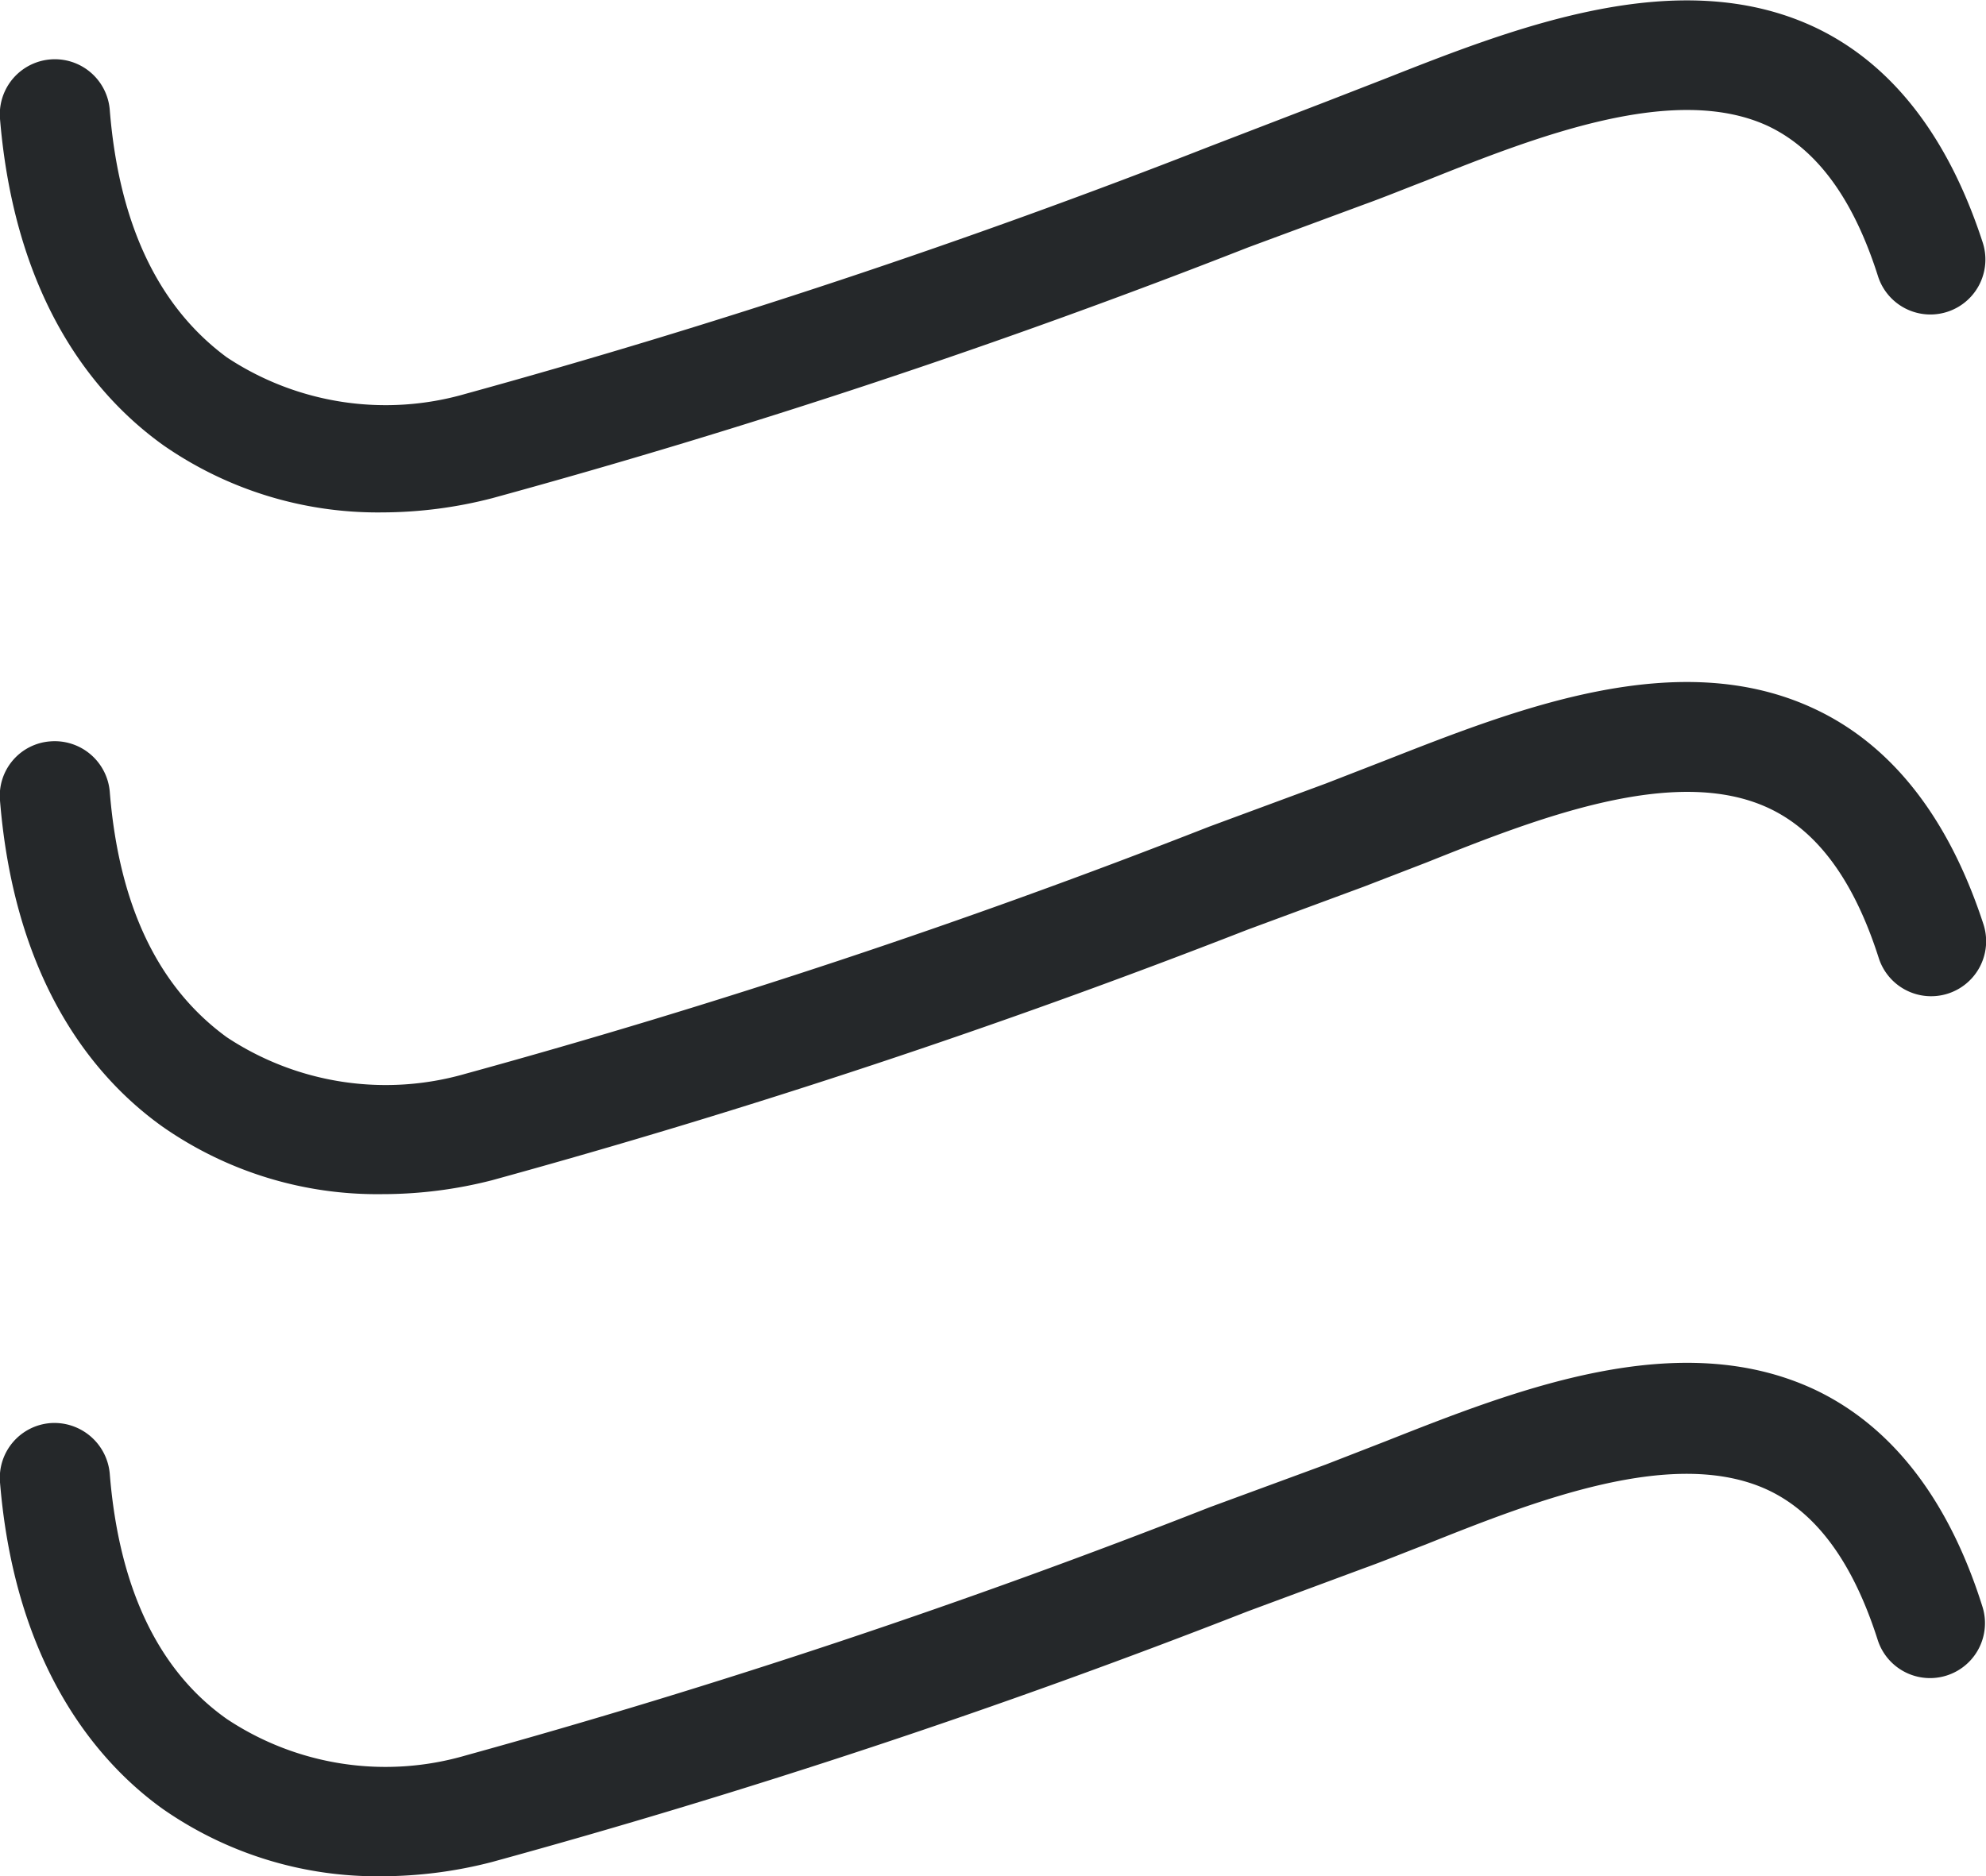 <?xml version="1.0" encoding="utf-8"?>
<svg xmlns="http://www.w3.org/2000/svg" viewBox="0 0 54.29 51.3">
  <defs>
    <style>
      .cls-1 {
        fill: #25282a;
      }
    </style>
  </defs>
  <g id="Layer_2" data-name="Layer 2">
    <g id="Layer_1-2" data-name="Layer 1">
      <g>
        <path class="cls-1" d="M4.46,12.17a10.26,10.26,0,0,0,6,1.84,12.07,12.07,0,0,0,3-.39A204.2,204.2,0,0,0,34.13,6.76l3.16-1.17c.53-.19,1.09-.42,1.69-.65,3-1.2,6.79-2.69,9.36-1.49,1.34.64,2.33,2,3,4.11a1.5,1.5,0,0,0,2.86-.93c-.95-2.92-2.5-4.9-4.6-5.89C45.88-1,41.44.74,37.87,2.15l-1.62.63L33.08,4a204.87,204.87,0,0,1-20.36,6.77,7.86,7.86,0,0,1-6.52-1C4.33,8.39,3.25,6.13,3,3a1.5,1.5,0,1,0-3,.25C.42,8.29,2.66,10.88,4.46,12.17Z"/>
        <path class="cls-1" d="M49.62,19.39c-3.74-1.77-8.18,0-11.75,1.4l-1.62.63L33.06,22.6a202.73,202.73,0,0,1-20.34,6.76,7.87,7.87,0,0,1-6.52-1C4.33,27,3.25,24.77,3,21.64a1.51,1.51,0,0,0-1.62-1.37A1.49,1.49,0,0,0,0,21.89c.41,5.05,2.65,7.64,4.45,8.92a10.24,10.24,0,0,0,6,1.84,12.06,12.06,0,0,0,3-.38A208.71,208.71,0,0,0,34.1,25.42l3.19-1.18L39,23.58c3-1.2,6.79-2.69,9.36-1.48,1.34.63,2.33,2,3,4.1a1.5,1.5,0,0,0,2.86-.93C53.27,22.36,51.72,20.38,49.62,19.39Z"/>
        <path class="cls-1" d="M49.62,38c-3.74-1.76-8.18,0-11.75,1.41l-1.62.63-3.18,1.17A204.69,204.69,0,0,1,12.72,48,7.83,7.83,0,0,1,6.2,47C4.33,45.68,3.25,43.42,3,40.29a1.52,1.52,0,0,0-1.62-1.38A1.5,1.5,0,0,0,0,40.53c.41,5,2.65,7.64,4.45,8.93a10.24,10.24,0,0,0,6,1.84,12.07,12.07,0,0,0,3-.39,206.3,206.3,0,0,0,20.65-6.85l3.18-1.18c.53-.19,1.09-.42,1.69-.65,3-1.2,6.79-2.69,9.36-1.49,1.34.63,2.33,2,3,4.1a1.5,1.5,0,0,0,2.86-.92C53.27,41,51.72,39,49.62,38Z"/>
      </g>
    </g>
  </g>
</svg>